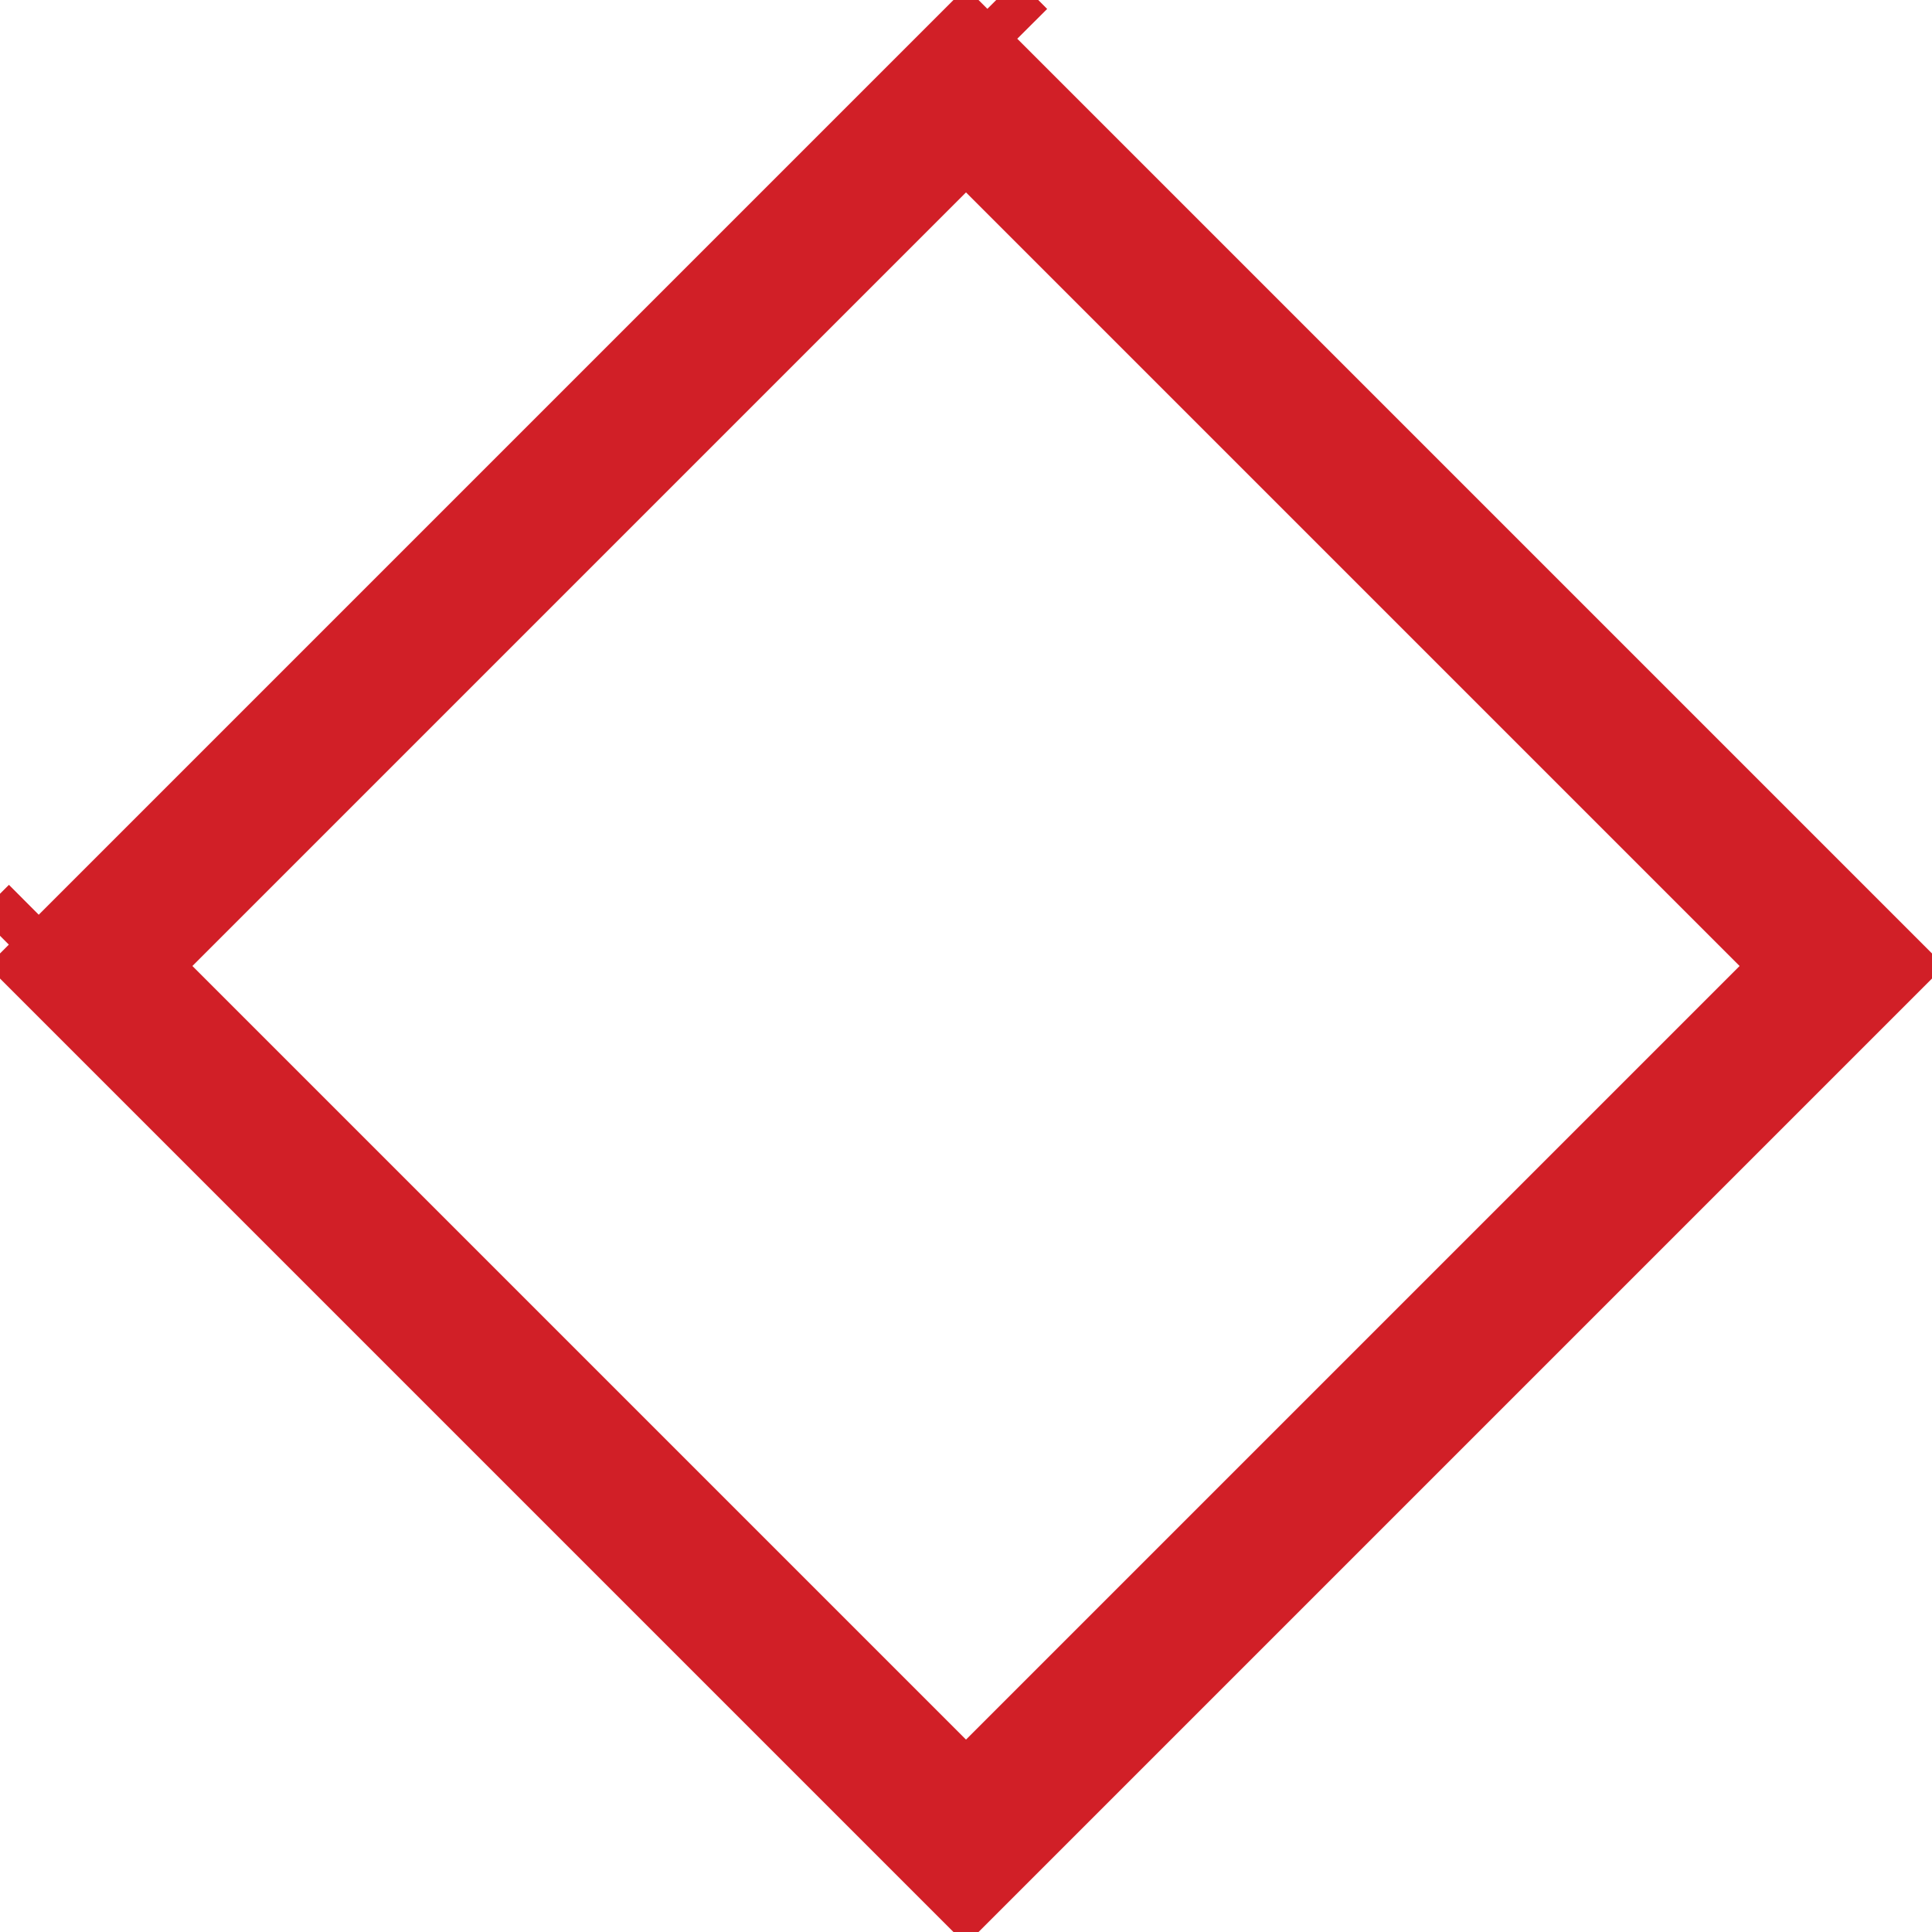 <svg width="20" height="20" viewBox="0 0 20 20" fill="none" xmlns="http://www.w3.org/2000/svg">
<path d="M0.931 10L10 0.931L19.069 10L10 19.069L0.931 10ZM10.309 0.622C10.309 0.622 10.309 0.622 10.309 0.622L10.309 0.622L10 0.312L10.309 0.622ZM0.622 9.691C0.622 9.691 0.622 9.691 0.622 9.691L0.622 9.691L0.312 10L0.622 9.691Z" stroke="#D11F27" stroke-width="1.5"/>
</svg>
